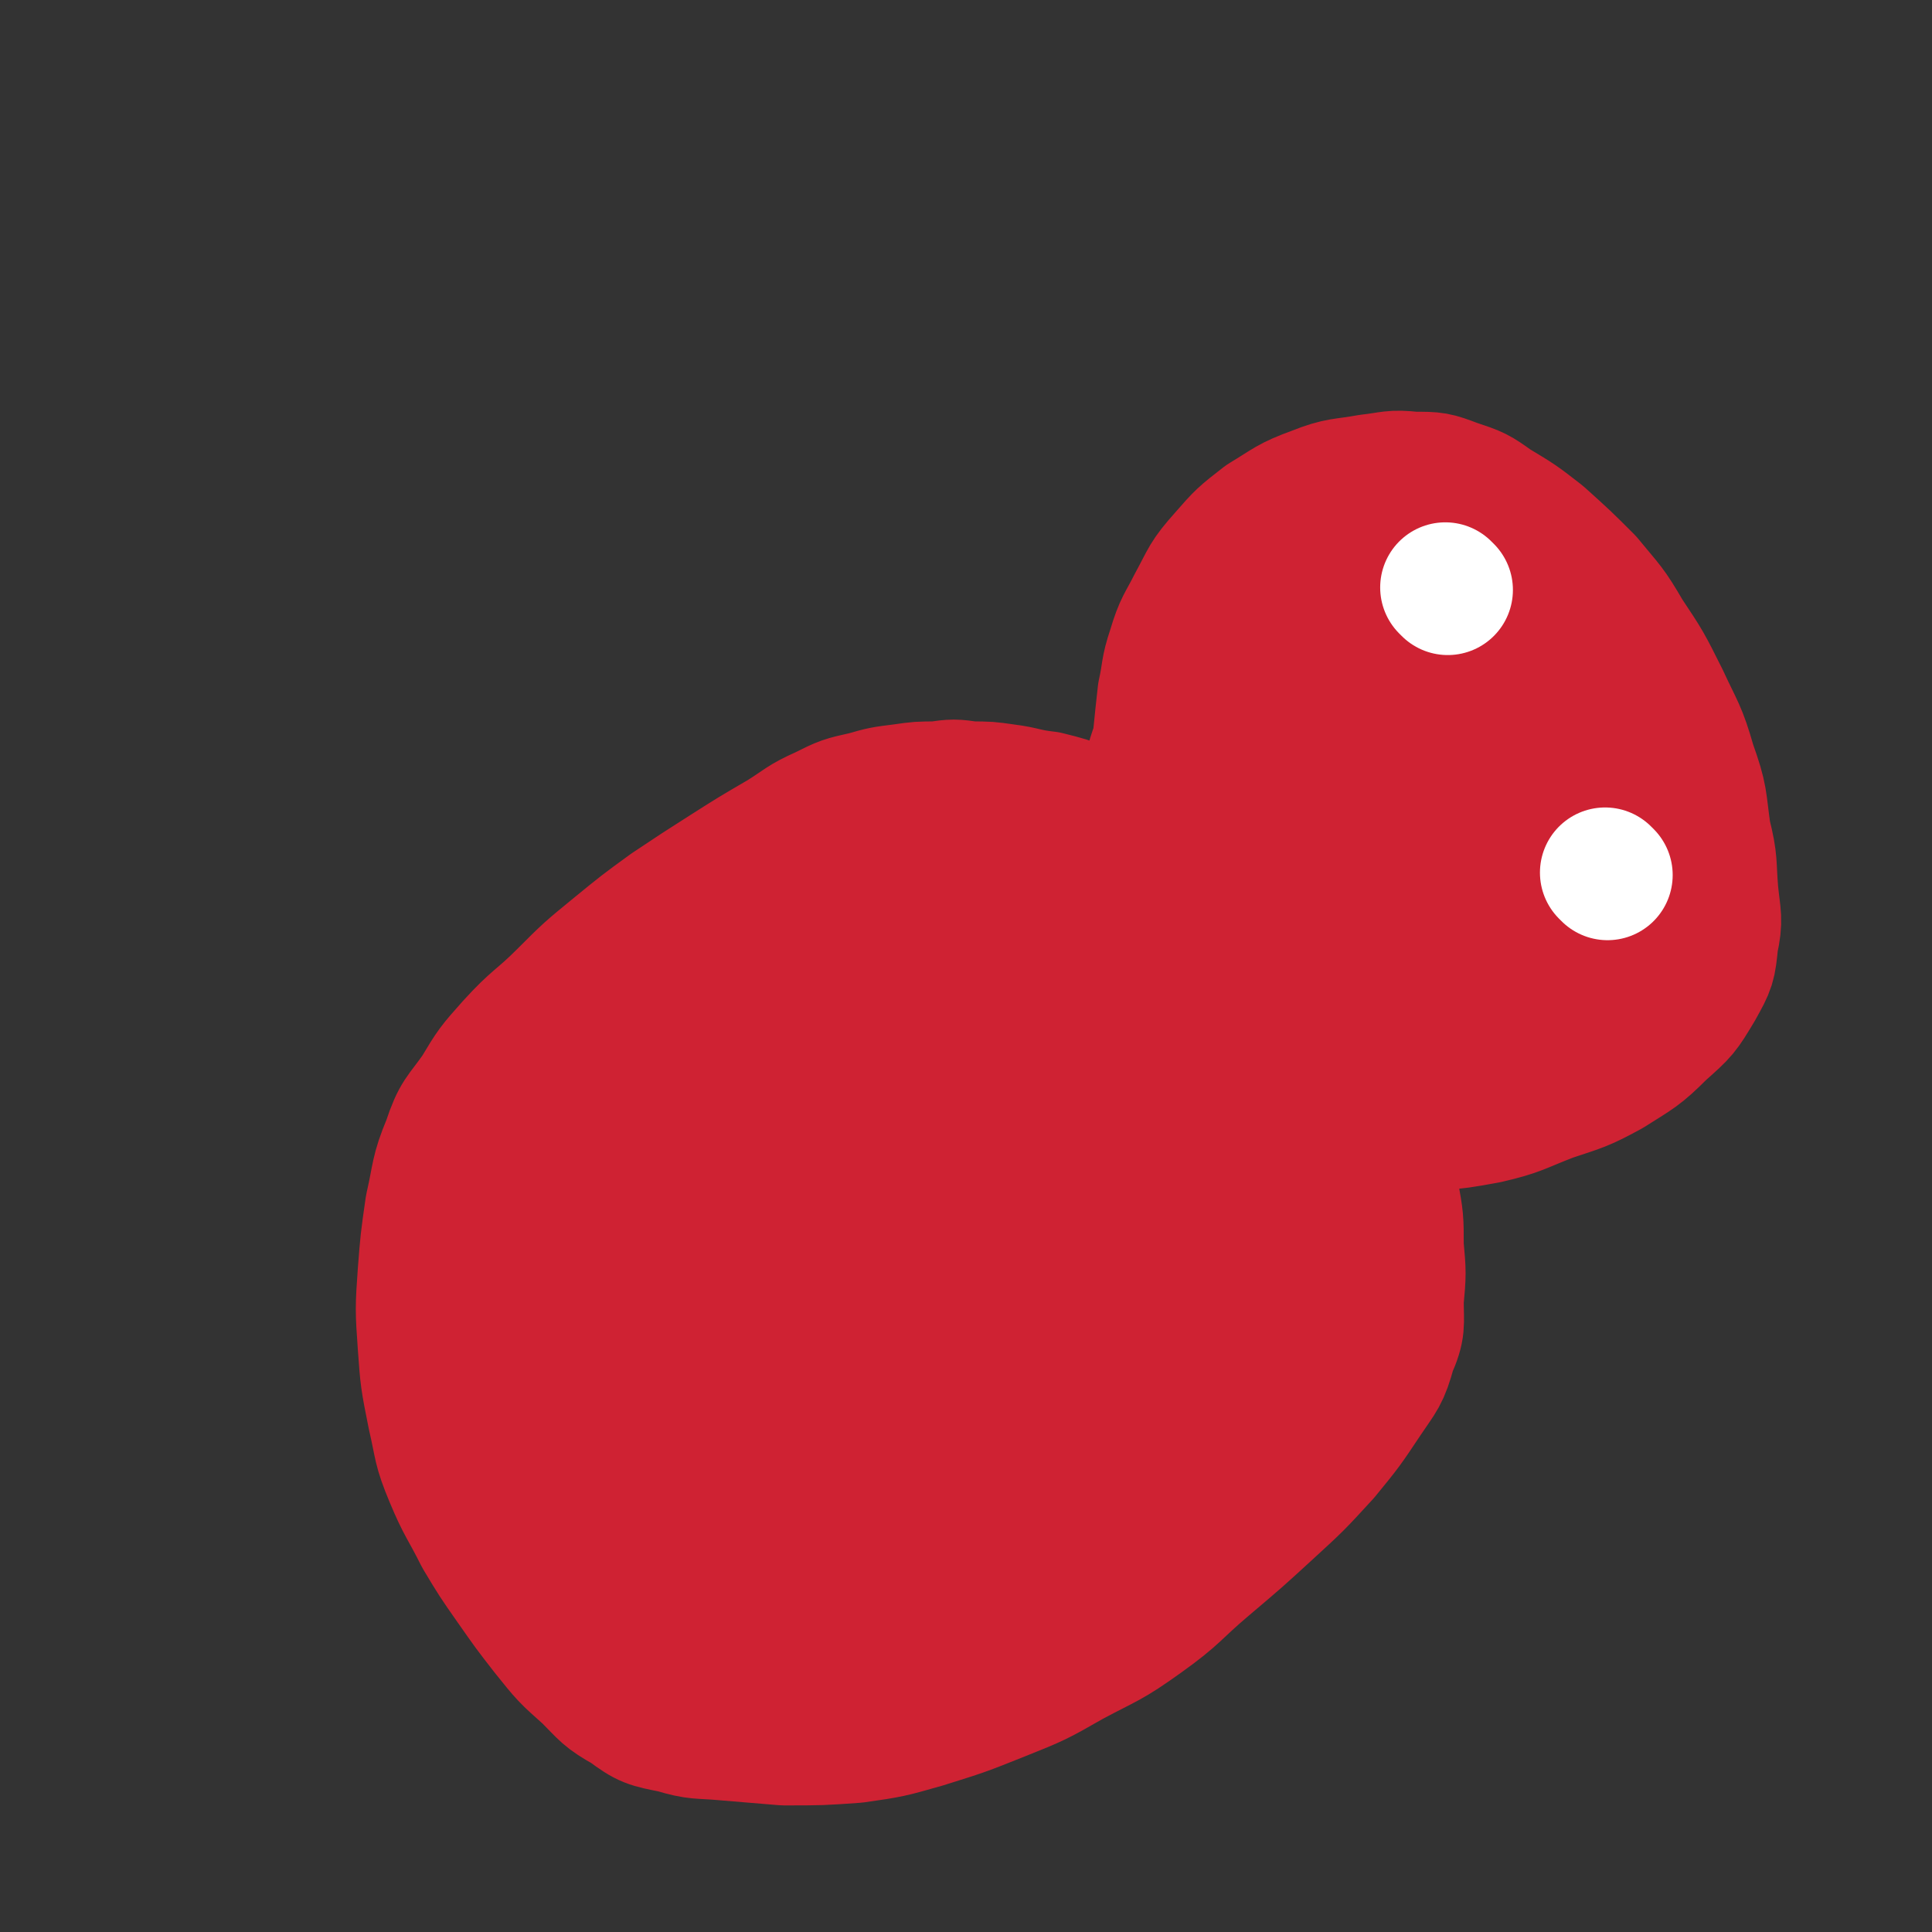 <svg viewBox='0 0 786 786' version='1.1' xmlns='http://www.w3.org/2000/svg' xmlns:xlink='http://www.w3.org/1999/xlink'><rect x="0" y="0" width="786" height="786" fill="#333333" stroke="none"/><g fill='none' stroke='#CF2233' stroke-width='53' stroke-linecap='round' stroke-linejoin='round'><path d='M514,397c0,0 -1,0 -1,-1 -1,-2 -1,-2 -1,-4 -2,-10 -1,-11 -4,-21 -3,-7 -4,-7 -9,-13 -4,-5 -5,-5 -11,-9 -7,-5 -7,-5 -15,-8 -7,-4 -7,-4 -14,-7 -8,-3 -8,-3 -17,-5 -8,-3 -8,-3 -16,-5 -9,-1 -9,-2 -17,-3 -7,-1 -7,-1 -14,-1 -7,-1 -7,-1 -14,0 -7,0 -7,0 -14,1 -8,1 -8,1 -15,3 -9,2 -9,2 -17,6 -9,4 -9,5 -17,10 -12,7 -12,7 -23,14 -11,7 -11,7 -23,15 -11,8 -11,8 -22,17 -11,9 -11,9 -21,19 -10,10 -11,9 -21,20 -8,9 -8,9 -14,19 -7,10 -8,9 -12,21 -5,12 -4,13 -7,26 -2,14 -2,14 -3,27 -1,14 -1,15 0,29 1,14 1,14 4,29 3,13 2,13 7,25 5,12 6,12 12,24 6,10 6,10 13,20 7,10 7,10 14,19 8,10 8,10 17,18 7,7 7,8 16,13 8,6 9,6 19,8 10,3 10,2 21,3 12,1 12,1 24,2 15,0 15,0 29,-1 14,-2 14,-2 28,-6 16,-5 16,-5 31,-11 15,-6 15,-6 29,-14 15,-8 15,-7 29,-17 14,-10 13,-11 26,-22 13,-11 13,-11 25,-22 12,-11 12,-11 23,-23 9,-11 9,-11 17,-23 6,-9 7,-9 10,-20 4,-9 3,-10 3,-20 1,-11 1,-11 0,-22 0,-11 0,-11 -2,-22 -2,-11 -3,-11 -5,-22 -2,-10 -2,-10 -5,-20 -4,-9 -4,-9 -9,-18 -6,-10 -6,-10 -13,-19 -8,-10 -8,-11 -18,-19 -12,-12 -12,-12 -26,-21 -12,-9 -13,-9 -26,-15 -13,-6 -13,-6 -27,-10 -13,-4 -13,-4 -26,-6 -11,-1 -12,0 -23,0 -14,0 -14,-2 -27,1 -13,2 -13,2 -26,7 -13,5 -14,5 -26,12 -14,9 -13,9 -26,19 -11,10 -12,9 -22,21 -11,13 -10,14 -19,30 -9,15 -9,15 -15,32 -7,17 -7,17 -11,35 -4,17 -4,17 -5,34 -2,16 -2,16 -1,32 0,15 -2,16 2,31 3,13 5,13 12,24 6,11 6,12 14,22 8,8 9,8 19,14 10,5 10,5 21,9 12,4 12,5 24,7 13,2 14,1 27,1 14,0 15,1 29,-1 15,-3 15,-3 29,-10 16,-7 16,-8 30,-18 16,-11 16,-10 30,-23 15,-14 15,-15 29,-31 12,-14 12,-14 22,-29 8,-13 9,-13 15,-27 4,-12 4,-13 6,-26 1,-13 2,-14 -1,-27 -4,-16 -4,-17 -13,-31 -10,-15 -11,-15 -25,-27 -15,-12 -15,-13 -32,-21 -16,-8 -17,-6 -34,-10 -17,-3 -17,-3 -34,-3 -15,-1 -15,-1 -30,1 -15,2 -16,1 -29,7 -14,6 -14,6 -26,16 -12,10 -12,11 -21,24 -9,12 -10,12 -16,26 -6,15 -7,15 -10,31 -4,18 -3,19 -4,37 -1,19 -2,19 1,38 2,14 3,14 9,27 5,11 6,11 14,20 8,9 8,10 19,16 12,6 13,6 27,9 13,3 13,3 27,3 13,1 14,1 27,-2 14,-3 15,-3 28,-9 15,-7 16,-7 29,-17 14,-11 14,-12 26,-27 10,-13 11,-13 19,-28 7,-16 8,-16 11,-33 4,-15 3,-16 2,-31 0,-15 1,-16 -2,-30 -3,-13 -4,-13 -11,-23 -8,-12 -8,-12 -19,-20 -11,-8 -11,-9 -24,-13 -13,-4 -14,-3 -29,-4 -15,-2 -15,-3 -30,-2 -15,1 -16,1 -29,7 -13,5 -13,6 -23,15 -11,8 -12,8 -20,19 -8,11 -8,12 -13,24 -6,13 -6,14 -7,28 -2,16 -1,16 1,32 1,14 1,14 6,28 5,12 5,13 14,23 8,9 9,9 20,15 10,6 11,6 22,9 10,2 11,2 21,3 11,0 11,0 21,-2 11,-3 11,-2 21,-8 11,-6 11,-7 20,-16 10,-10 10,-10 19,-21 8,-11 9,-11 14,-24 6,-14 6,-14 7,-29 1,-14 2,-15 -1,-28 -2,-10 -2,-12 -9,-20 -8,-11 -9,-11 -20,-18 -13,-7 -13,-7 -27,-11 -12,-2 -13,-2 -25,-1 -12,0 -13,0 -25,3 -11,2 -12,1 -22,7 -8,6 -8,7 -14,16 -6,8 -7,7 -10,17 -4,14 -2,14 -3,29 -2,17 -1,17 -1,34 -1,16 -2,16 0,33 1,13 1,14 6,27 4,11 4,12 11,21 5,6 7,6 15,9 8,3 9,1 18,1 11,0 11,2 22,-1 13,-4 13,-4 25,-12 12,-6 12,-7 22,-16 10,-8 11,-7 19,-17 7,-9 7,-10 12,-20 5,-10 5,-11 7,-21 2,-11 3,-12 2,-23 -2,-11 -2,-12 -8,-23 -5,-9 -5,-10 -13,-18 -8,-7 -8,-7 -18,-12 -9,-4 -9,-3 -19,-5 -11,-2 -11,-2 -21,-2 -10,1 -10,1 -19,4 -9,3 -10,2 -18,8 -8,6 -7,7 -12,15 -5,8 -4,9 -7,18 -2,9 -2,10 -3,20 0,10 0,10 2,21 1,9 0,9 4,17 3,6 4,7 10,11 6,4 6,3 13,5 8,2 8,2 17,3 8,0 8,1 15,0 7,-1 8,-1 13,-5 5,-3 4,-4 7,-9 4,-7 5,-7 7,-15 2,-11 2,-11 2,-22 -1,-14 0,-14 -4,-27 -4,-13 -5,-13 -11,-24 -5,-8 -4,-8 -10,-15 -4,-3 -4,-3 -9,-4 -5,-1 -5,-1 -10,0 -4,0 -5,-1 -8,2 -4,2 -4,3 -7,8 -3,6 -3,6 -5,14 -3,9 -2,9 -3,19 -1,11 -1,11 -2,22 -1,11 -2,10 -3,21 0,8 0,8 1,16 0,6 -1,6 1,11 1,3 2,3 5,4 4,1 4,1 8,1 5,0 6,0 10,-2 7,-3 7,-3 14,-8 7,-6 7,-6 13,-13 7,-8 7,-9 11,-18 4,-9 4,-9 6,-19 1,-7 1,-7 0,-15 0,-7 1,-7 -1,-14 -1,-4 -1,-5 -5,-7 -4,-2 -5,-1 -11,-1 -5,-1 -5,-2 -10,-1 -4,2 -5,3 -8,7 -3,5 -1,6 -3,11 -2,7 -4,7 -5,14 -1,7 0,7 -1,14 0,5 -1,6 0,11 0,3 0,3 1,5 0,2 1,1 2,1 2,1 3,1 5,0 4,0 5,1 9,-1 5,-2 5,-2 9,-6 6,-5 6,-5 10,-11 4,-7 3,-7 6,-14 3,-6 2,-6 5,-11 1,-4 1,-5 3,-7 0,-1 0,0 1,1 1,0 1,-1 1,0 3,0 3,1 5,1 4,-1 4,-1 7,-2 3,-1 4,0 7,-1 4,-2 4,-2 7,-4 4,-3 4,-3 7,-6 4,-4 3,-4 6,-8 4,-4 4,-4 7,-8 3,-4 3,-4 6,-7 3,-4 3,-4 5,-7 2,-3 2,-3 4,-5 1,-2 2,-2 2,-5 1,-3 0,-3 0,-6 0,-3 1,-3 0,-7 -1,-8 -2,-7 -3,-15 -1,-8 -1,-8 -2,-16 -1,-8 -2,-8 -3,-16 -2,-7 -1,-7 -2,-15 -1,-9 -1,-9 -2,-19 -1,-9 -1,-9 -1,-18 -1,-10 -1,-10 -1,-20 1,-10 1,-10 2,-19 2,-9 1,-9 4,-18 3,-10 4,-10 8,-18 6,-11 5,-11 13,-20 7,-8 7,-8 16,-15 10,-6 10,-7 21,-11 10,-4 11,-3 22,-5 9,-1 9,-2 18,-1 9,0 9,0 17,3 9,3 9,3 16,8 10,6 10,6 19,13 10,9 10,9 19,18 9,11 9,10 16,22 8,12 8,12 15,26 6,13 7,13 11,27 5,14 4,14 6,28 3,12 2,12 3,24 1,10 2,11 0,20 -1,10 -1,10 -6,19 -6,10 -6,10 -15,18 -9,9 -10,9 -21,16 -11,6 -12,6 -24,10 -13,5 -13,6 -26,9 -11,2 -11,2 -22,3 -11,1 -11,1 -22,1 -11,-1 -11,-1 -21,-4 -10,-4 -10,-5 -19,-11 -10,-8 -11,-8 -19,-18 -9,-9 -9,-9 -16,-21 -7,-10 -7,-10 -11,-21 -4,-10 -5,-10 -7,-21 -2,-10 -2,-10 -3,-20 0,-11 0,-11 1,-21 2,-12 2,-12 6,-23 5,-11 5,-10 12,-20 7,-10 6,-10 14,-18 8,-7 8,-7 17,-13 6,-4 6,-4 13,-6 8,-2 8,-1 16,-2 10,0 10,0 19,2 10,2 11,1 19,7 11,8 10,9 19,19 11,11 11,11 20,23 9,13 10,13 16,28 6,15 6,16 9,32 3,15 2,15 3,30 0,14 2,15 -1,28 -2,10 -3,11 -8,19 -5,8 -6,9 -13,14 -5,3 -6,2 -13,3 -6,0 -7,0 -13,-2 -8,-2 -8,-2 -15,-7 -10,-7 -9,-7 -18,-16 -10,-12 -10,-12 -19,-24 -10,-14 -10,-14 -18,-30 -8,-13 -8,-14 -13,-28 -4,-13 -5,-13 -7,-25 -1,-12 0,-13 1,-24 2,-11 1,-11 5,-21 5,-10 6,-11 14,-18 9,-8 10,-7 20,-13 9,-4 9,-5 19,-7 5,-1 5,0 10,1 7,1 8,1 14,5 8,5 9,5 16,13 8,11 7,12 14,26 7,14 8,13 12,28 5,16 3,17 4,34 1,12 2,12 1,25 0,10 1,11 -2,20 -3,8 -4,8 -10,15 -6,6 -6,6 -13,10 -6,3 -6,4 -13,5 -7,1 -8,0 -16,-1 -8,-2 -9,-1 -16,-6 -8,-5 -8,-7 -14,-14 -6,-9 -7,-9 -11,-19 -5,-10 -5,-10 -8,-21 -2,-11 -1,-11 -1,-22 0,-11 -1,-12 2,-21 2,-9 3,-9 9,-15 5,-6 6,-5 13,-9 6,-3 7,-4 14,-5 6,-1 7,-1 12,1 7,2 8,2 13,6 7,7 7,8 10,17 4,11 3,11 4,23 1,13 2,14 -1,27 -2,11 -3,11 -9,20 -4,8 -5,8 -11,15 -5,5 -5,6 -10,9 -4,2 -5,1 -10,1 -3,1 -3,1 -7,1 -3,-1 -4,-1 -6,-3 -4,-5 -4,-6 -6,-12 -2,-8 -2,-8 -3,-17 -2,-8 -1,-8 -2,-17 0,-7 -1,-8 1,-15 1,-8 1,-8 5,-14 3,-5 4,-5 9,-8 3,-3 4,-4 8,-4 4,0 6,0 9,3 5,4 5,5 8,11 3,10 3,11 5,21 1,12 1,12 1,24 0,10 0,11 -3,21 -1,8 -2,8 -6,15 -3,5 -4,4 -8,8 -2,2 -2,3 -5,4 -3,1 -4,0 -6,-1 -4,-2 -4,-3 -6,-6 -3,-6 -3,-6 -5,-12 -3,-10 -3,-10 -3,-20 -1,-12 -2,-12 -1,-23 2,-10 3,-10 7,-18 3,-6 3,-7 7,-12 2,-2 3,-3 6,-3 3,1 4,1 6,4 3,5 3,6 4,13 2,11 1,11 0,22 -1,12 -1,12 -5,23 -5,15 -5,15 -12,29 -7,16 -8,15 -15,31 -6,12 -7,12 -11,25 -3,10 -2,10 -3,21 -1,9 -1,9 -1,17 -1,7 -1,7 -1,14 0,5 0,5 0,10 0,4 0,4 1,7 1,2 1,2 3,4 0,1 1,1 1,1 0,0 0,-1 0,-1 0,0 0,1 0,2 0,1 1,1 0,1 -3,7 -2,7 -6,14 -8,12 -8,12 -16,24 -7,8 -7,8 -14,16 -4,4 -5,4 -9,8 -1,2 0,3 -2,4 0,1 0,1 -1,1 0,0 0,1 0,1 1,-1 1,-1 1,-3 2,-7 2,-7 4,-14 3,-10 3,-9 6,-19 2,-7 3,-10 4,-14 '/></g>
<g fill='none' stroke='#FFFFFF' stroke-width='53' stroke-linecap='round' stroke-linejoin='round'><path d='M654,356c0,0 -1,-1 -1,-1 '/><path d='M589,240c0,0 -1,-1 -1,-1 '/></g>
</svg>